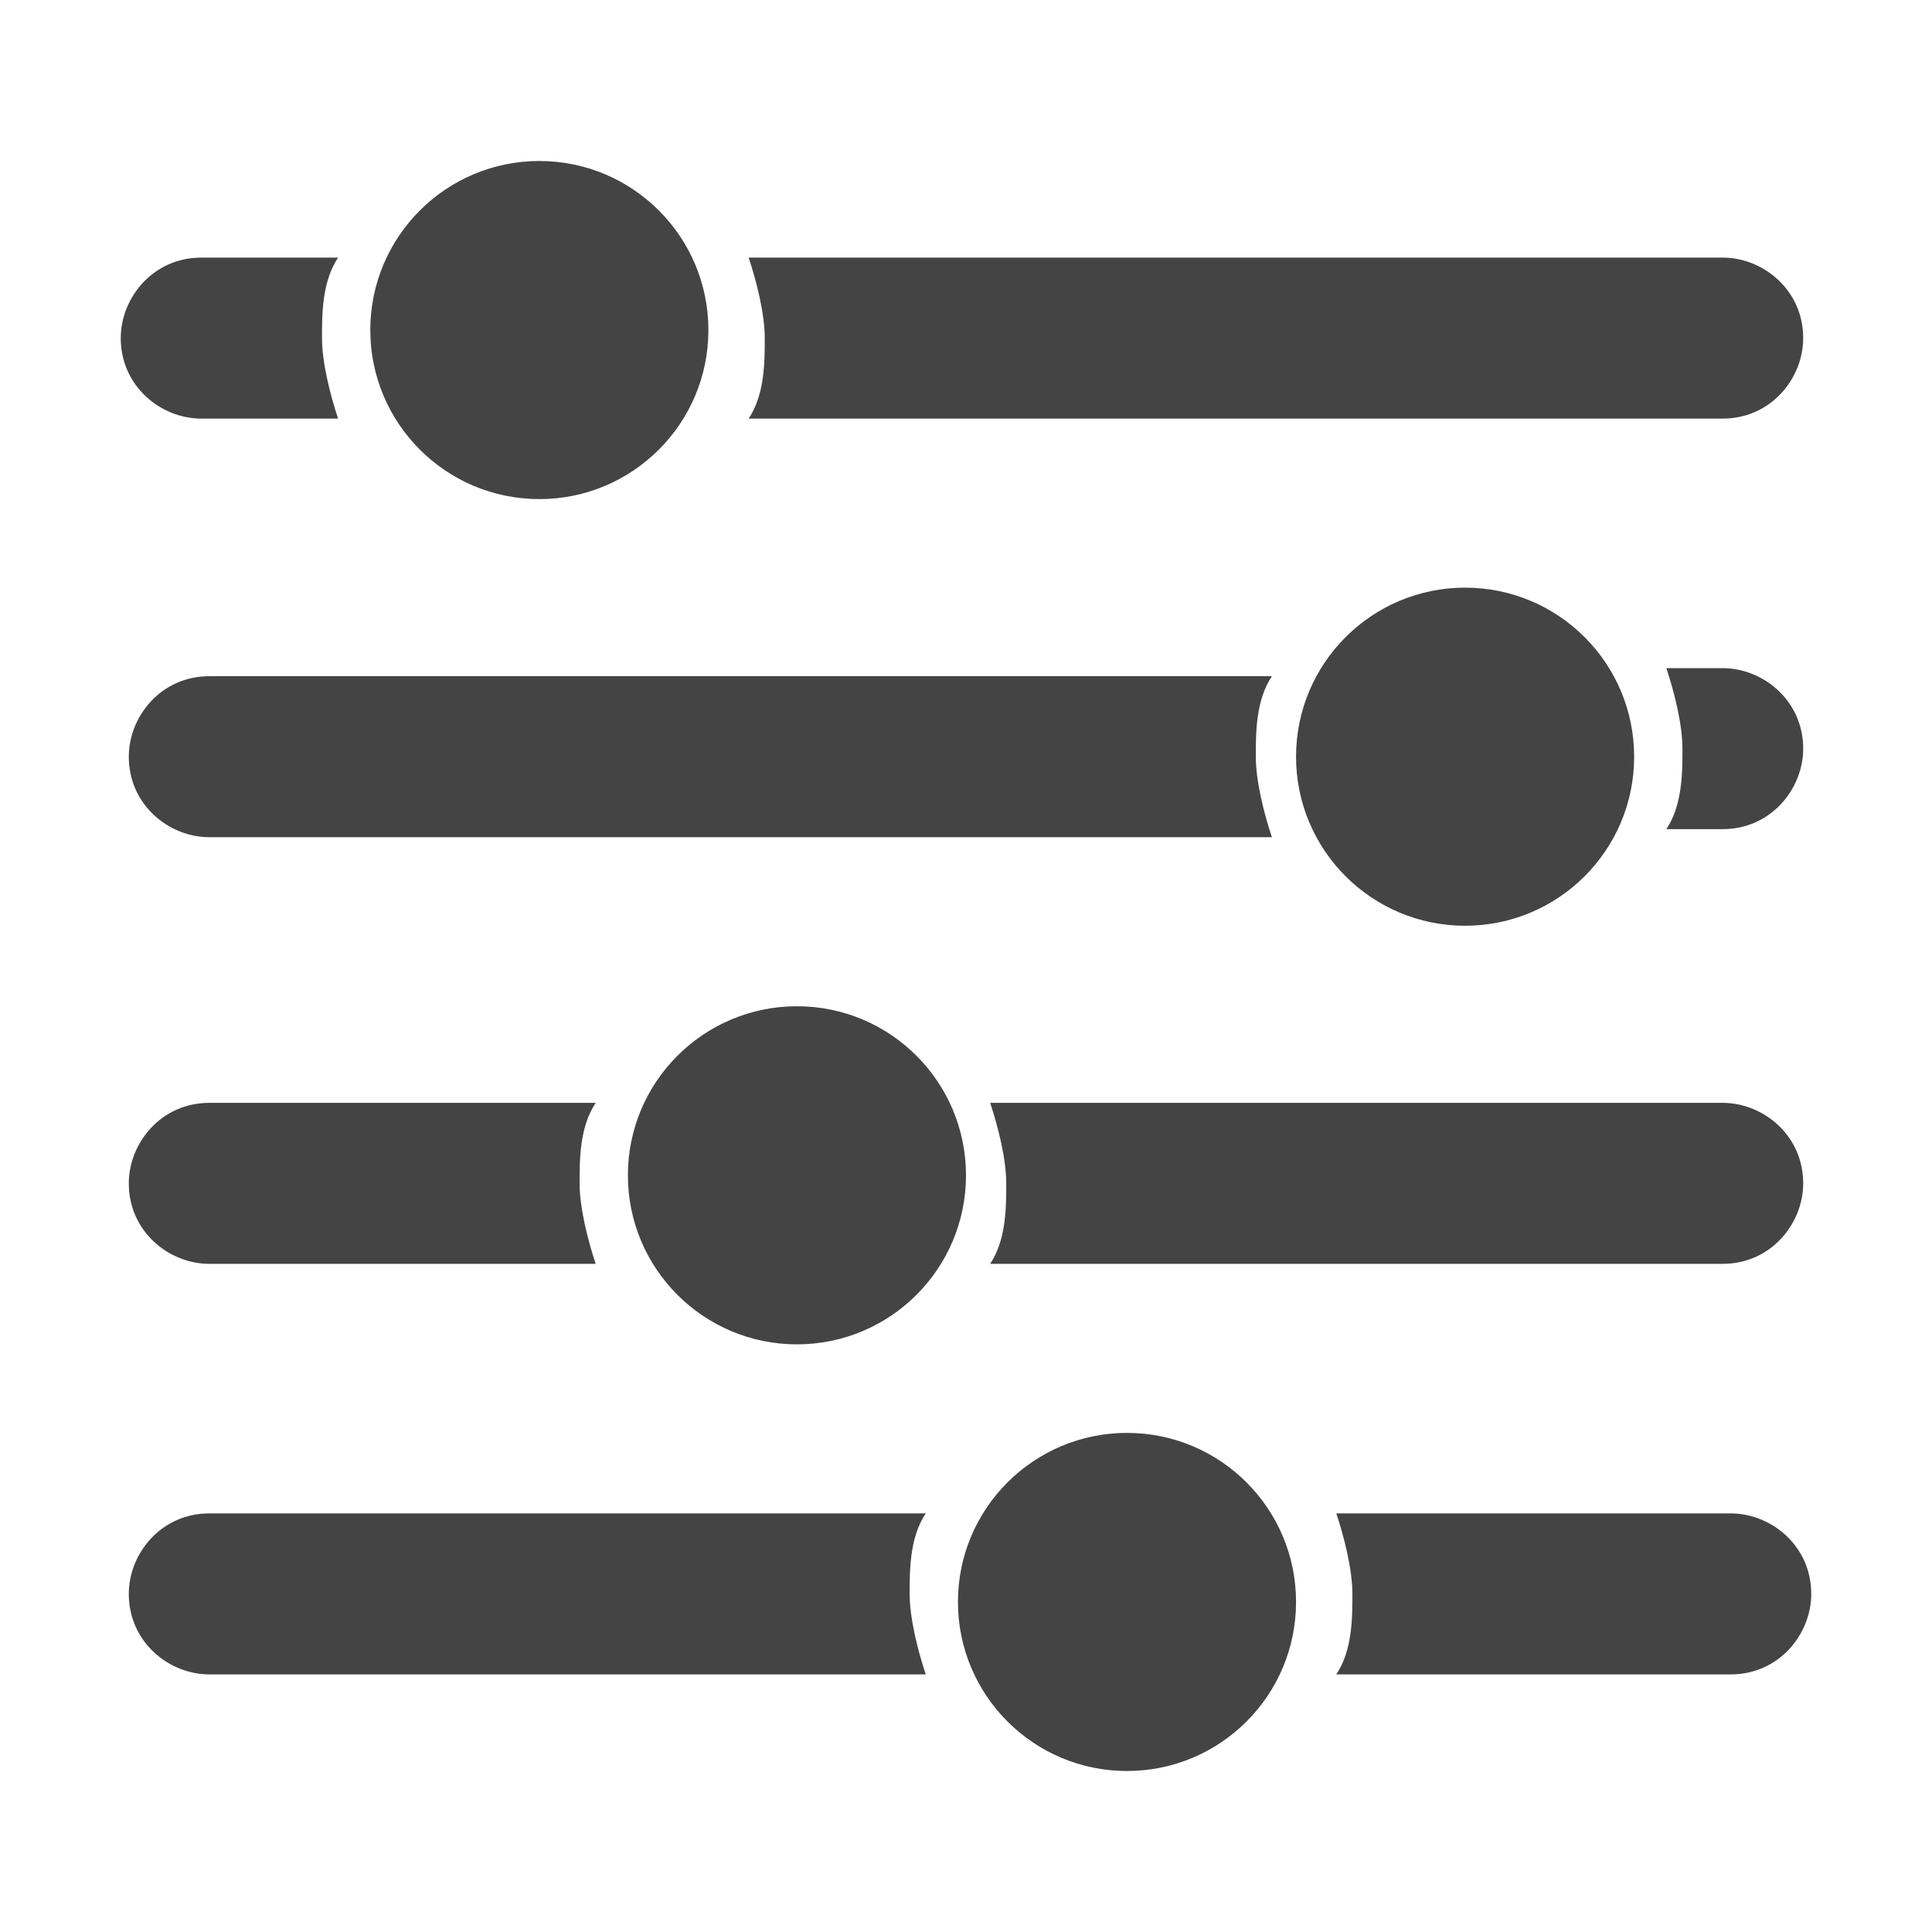 <?xml version="1.0" encoding="UTF-8"?>
<svg xmlns="http://www.w3.org/2000/svg" version="1.1" viewBox="0 0 24 24">
  <defs>
    <style>
      .cls-1 {
        fill: #444;
      }
    </style>
  </defs>
  <!-- Generator: Adobe Illustrator 28.7.0, SVG Export Plug-In . SVG Version: 1.2.0 Build 65)  -->
  <g>
    <g id="Layer_1">
      <g>
        <circle class="cls-1" cx="6.7" cy="4.1" r="2.1"/>
        <circle class="cls-1" cx="18.2" cy="9.4" r="2.1"/>
        <circle class="cls-1" cx="9.9" cy="14.6" r="2.1"/>
        <circle class="cls-1" cx="14" cy="19.9" r="2.1"/>
        <path class="cls-1" d="M21.4,5.2c.6,0,1-.5,1-1h0c0-.6-.5-1-1-1h-12.1c.1.3.2.7.2,1s0,.7-.2,1h12.1Z"/>
        <path class="cls-1" d="M2.5,5.2h1.7c-.1-.3-.2-.7-.2-1s0-.7.2-1h-1.7c-.6,0-1,.5-1,1h0c0,.6.5,1,1,1Z"/>
        <path class="cls-1" d="M2.6,10.4h13.2c-.1-.3-.2-.7-.2-1s0-.7.2-1H2.6c-.6,0-1,.5-1,1h0c0,.6.5,1,1,1Z"/>
        <path class="cls-1" d="M21.4,8.3h-.7c.1.3.2.7.2,1s0,.7-.2,1h.7c.6,0,1-.5,1-1h0c0-.6-.5-1-1-1Z"/>
        <path class="cls-1" d="M2.6,15.7h4.8c-.1-.3-.2-.7-.2-1s0-.7.2-1H2.6c-.6,0-1,.5-1,1h0c0,.6.5,1,1,1Z"/>
        <path class="cls-1" d="M21.4,15.7c.6,0,1-.5,1-1h0c0-.6-.5-1-1-1h-9.1c.1.3.2.7.2,1s0,.7-.2,1h9.1Z"/>
        <path class="cls-1" d="M2.6,18.8c-.6,0-1,.5-1,1h0c0,.6.5,1,1,1h8.9c-.1-.3-.2-.7-.2-1s0-.7.2-1H2.6Z"/>
        <path class="cls-1" d="M21.5,18.8h-4.9c.1.3.2.7.2,1s0,.7-.2,1h4.9c.6,0,1-.5,1-1h0c0-.6-.5-1-1-1Z"/>
      </g>
    </g>
  </g>
</svg>
